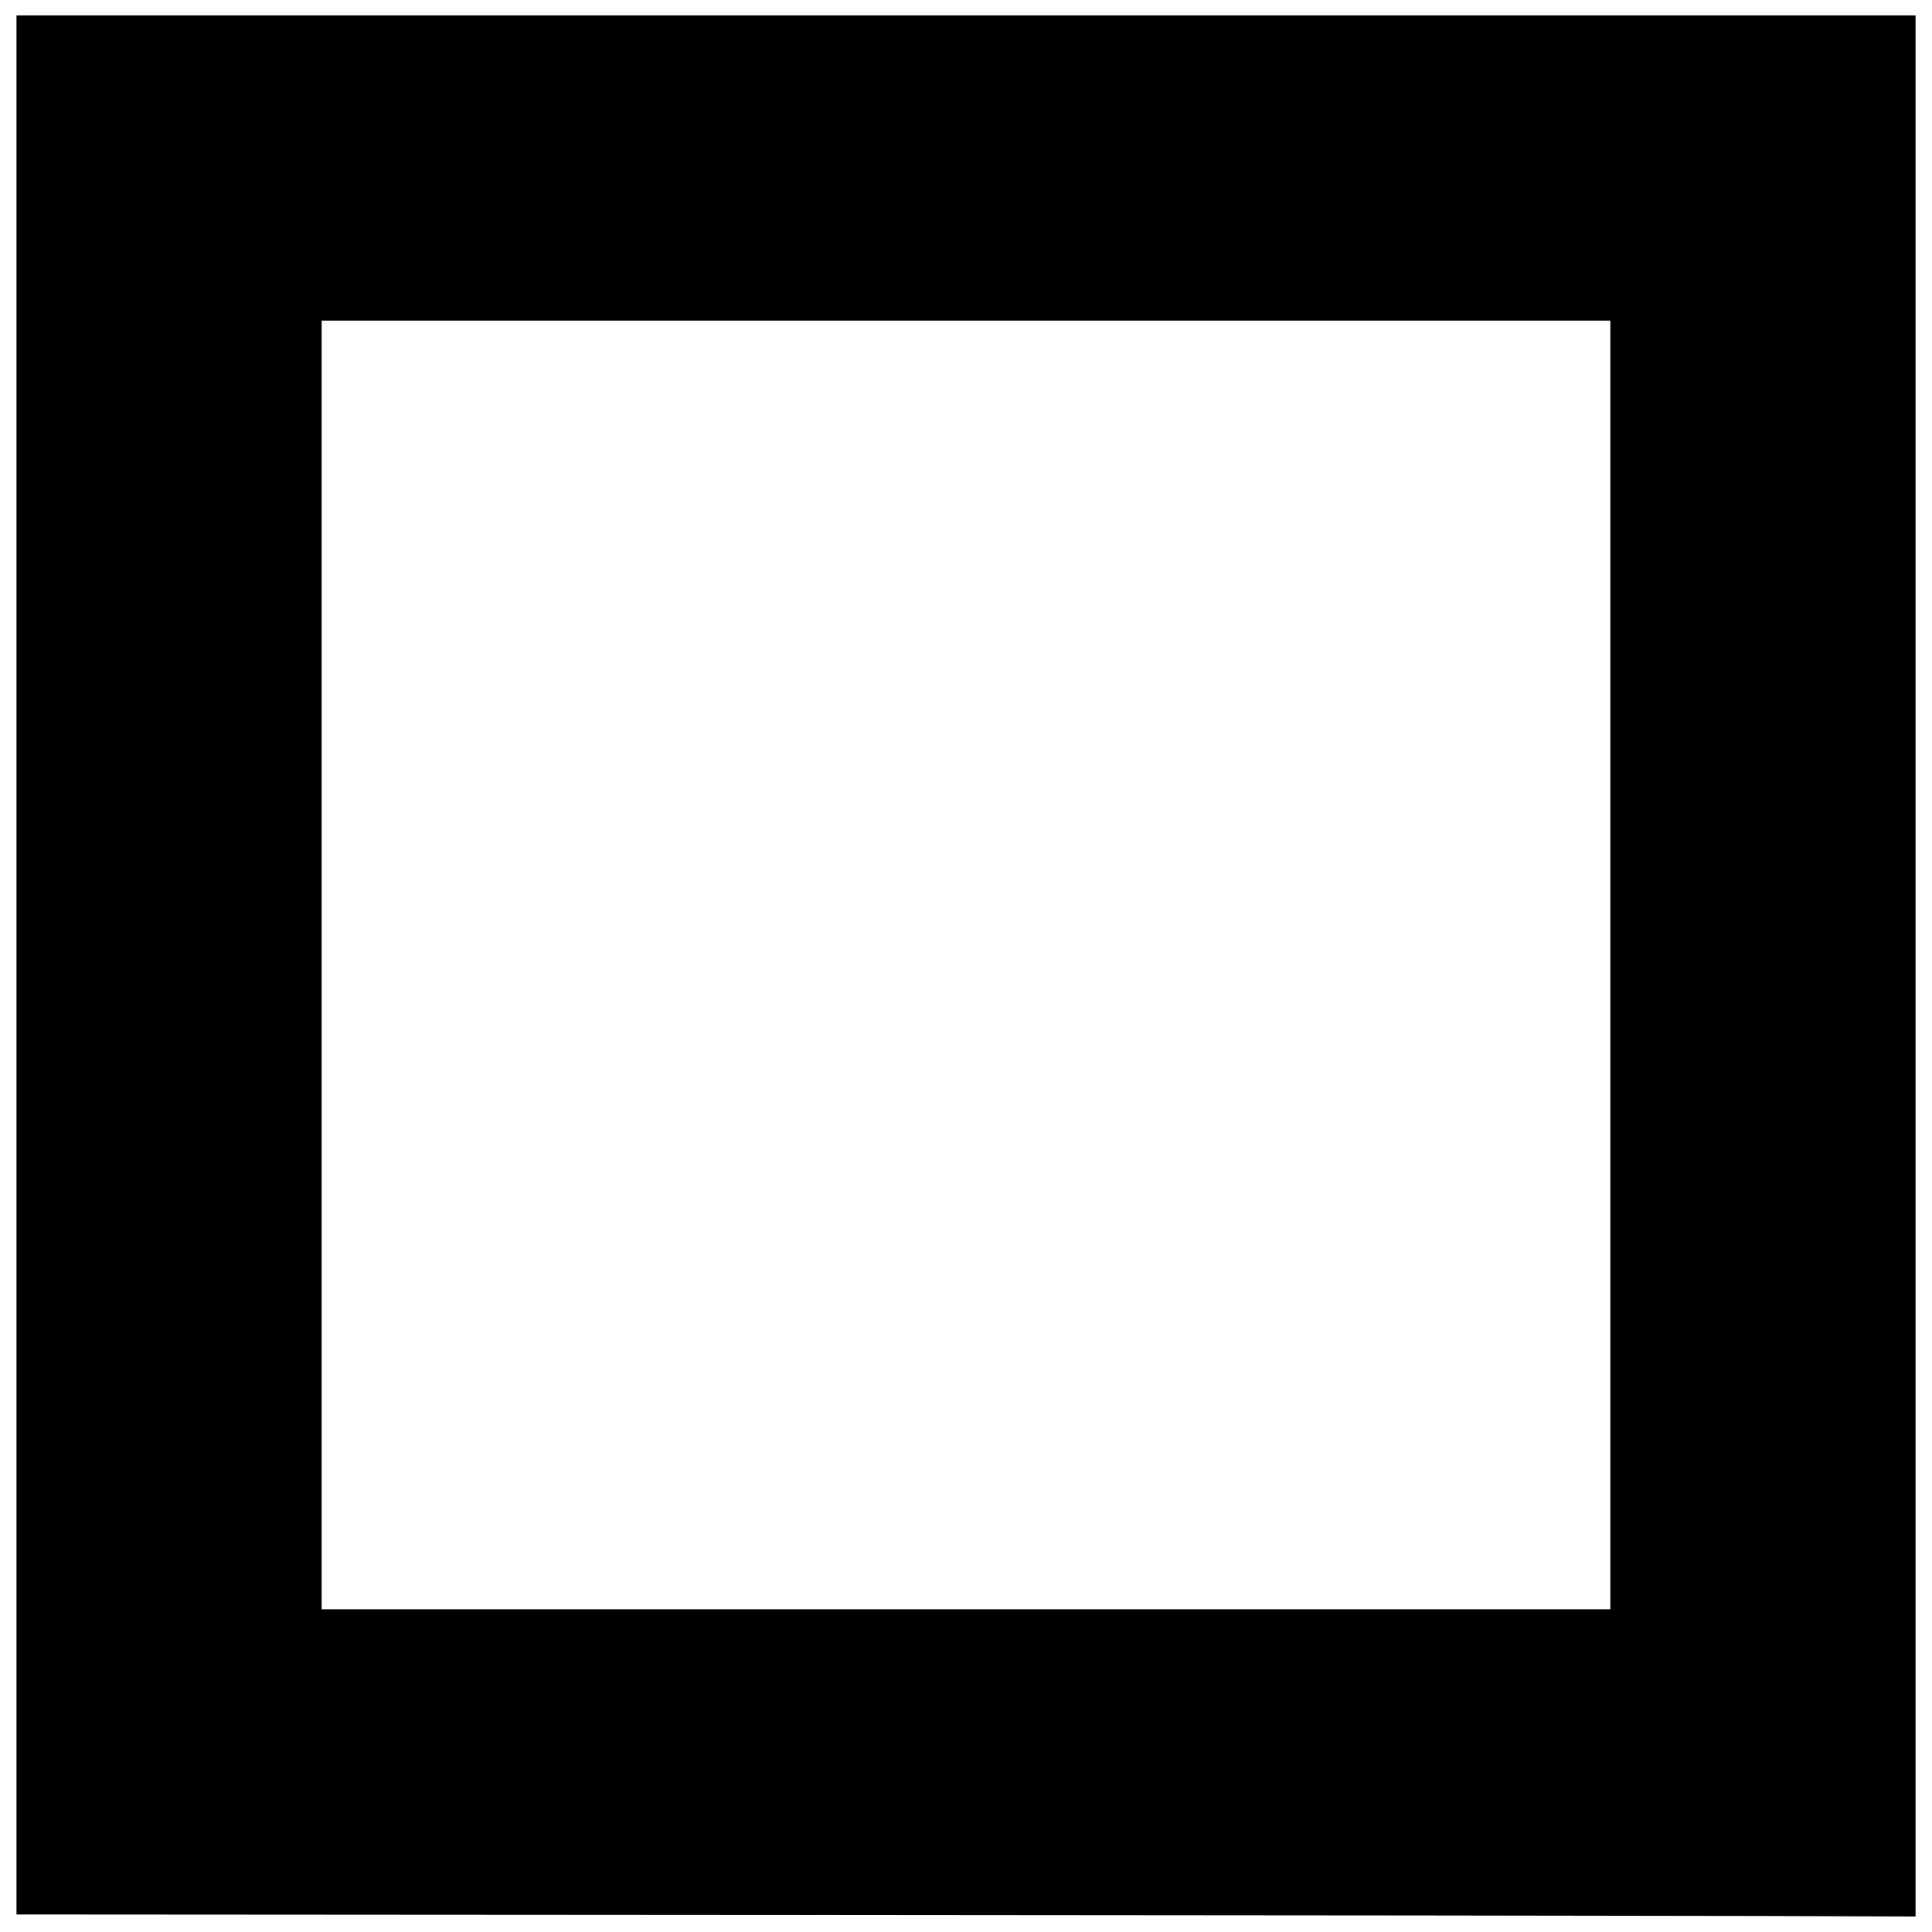<?xml version="1.0" encoding="UTF-8"?>
<!-- Uploaded to: ICON Repo, www.iconrepo.com, Generator: ICON Repo Mixer Tools -->
<svg width="800px" height="800px" version="1.1" viewBox="144 144 512 512" xmlns="http://www.w3.org/2000/svg">
 <defs>
  <clipPath id="a">
   <path d="m148.09 148.09h503.81v503.81h-503.81z"/>
  </clipPath>
 </defs>
 <g clip-path="url(#a)">
  <path d="m359.7 651.49-211.33-0.137v-503.27h503.27v503.81l-40.301-0.137c-22.164-0.074-135.4-0.199-251.63-0.273zm211.06-251.77v-170.76h-341.52v341.52h341.52z"/>
 </g>
</svg>
